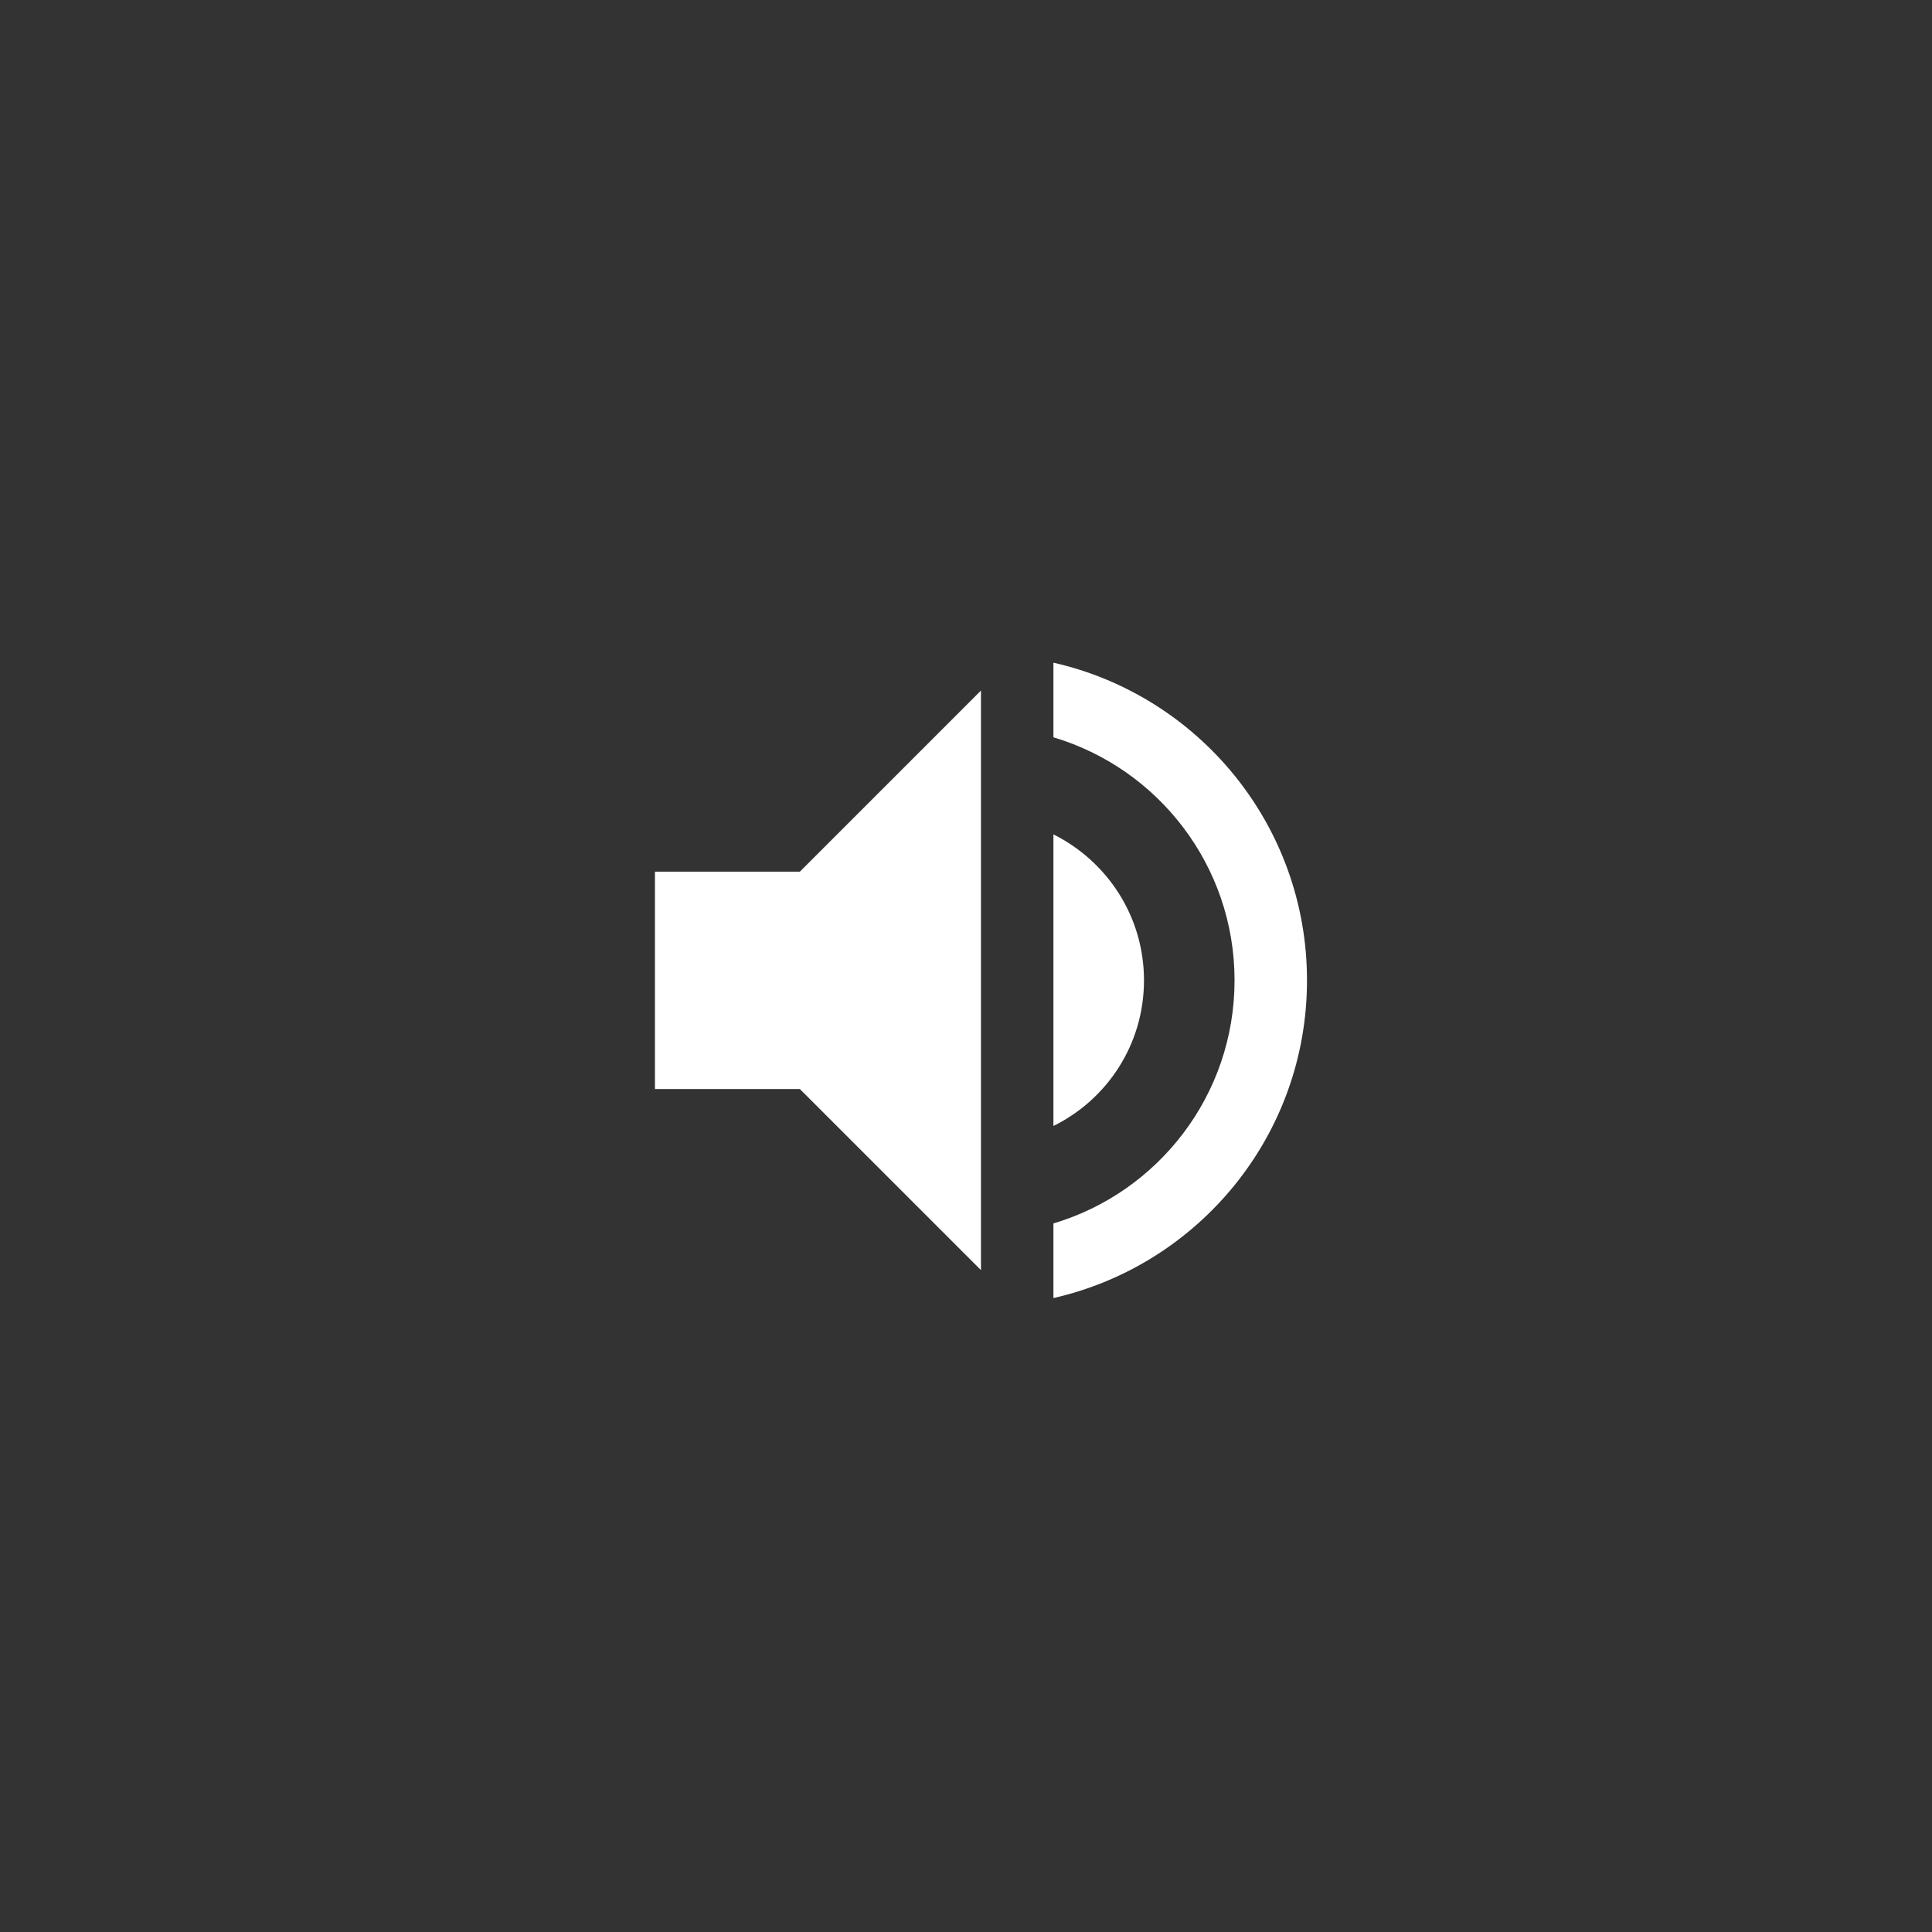 <svg width="40" height="40" viewBox="0 0 40 40" fill="none" xmlns="http://www.w3.org/2000/svg">
<rect x="0" y="0" width="40" height="40" fill="#333333" stroke="none"/>
<path d="M13.56 18.047V22.547H16.56L20.31 26.297V14.297L16.56 18.047H13.56ZM23.685 20.297C23.685 18.97 22.92 17.83 21.81 17.275V23.312C22.92 22.765 23.685 21.625 23.685 20.297ZM21.81 13.72V15.265C23.978 15.91 25.56 17.92 25.56 20.297C25.56 22.675 23.978 24.685 21.81 25.33V26.875C24.818 26.192 27.06 23.508 27.06 20.297C27.06 17.087 24.818 14.402 21.81 13.72Z" fill="white"/>
</svg>
